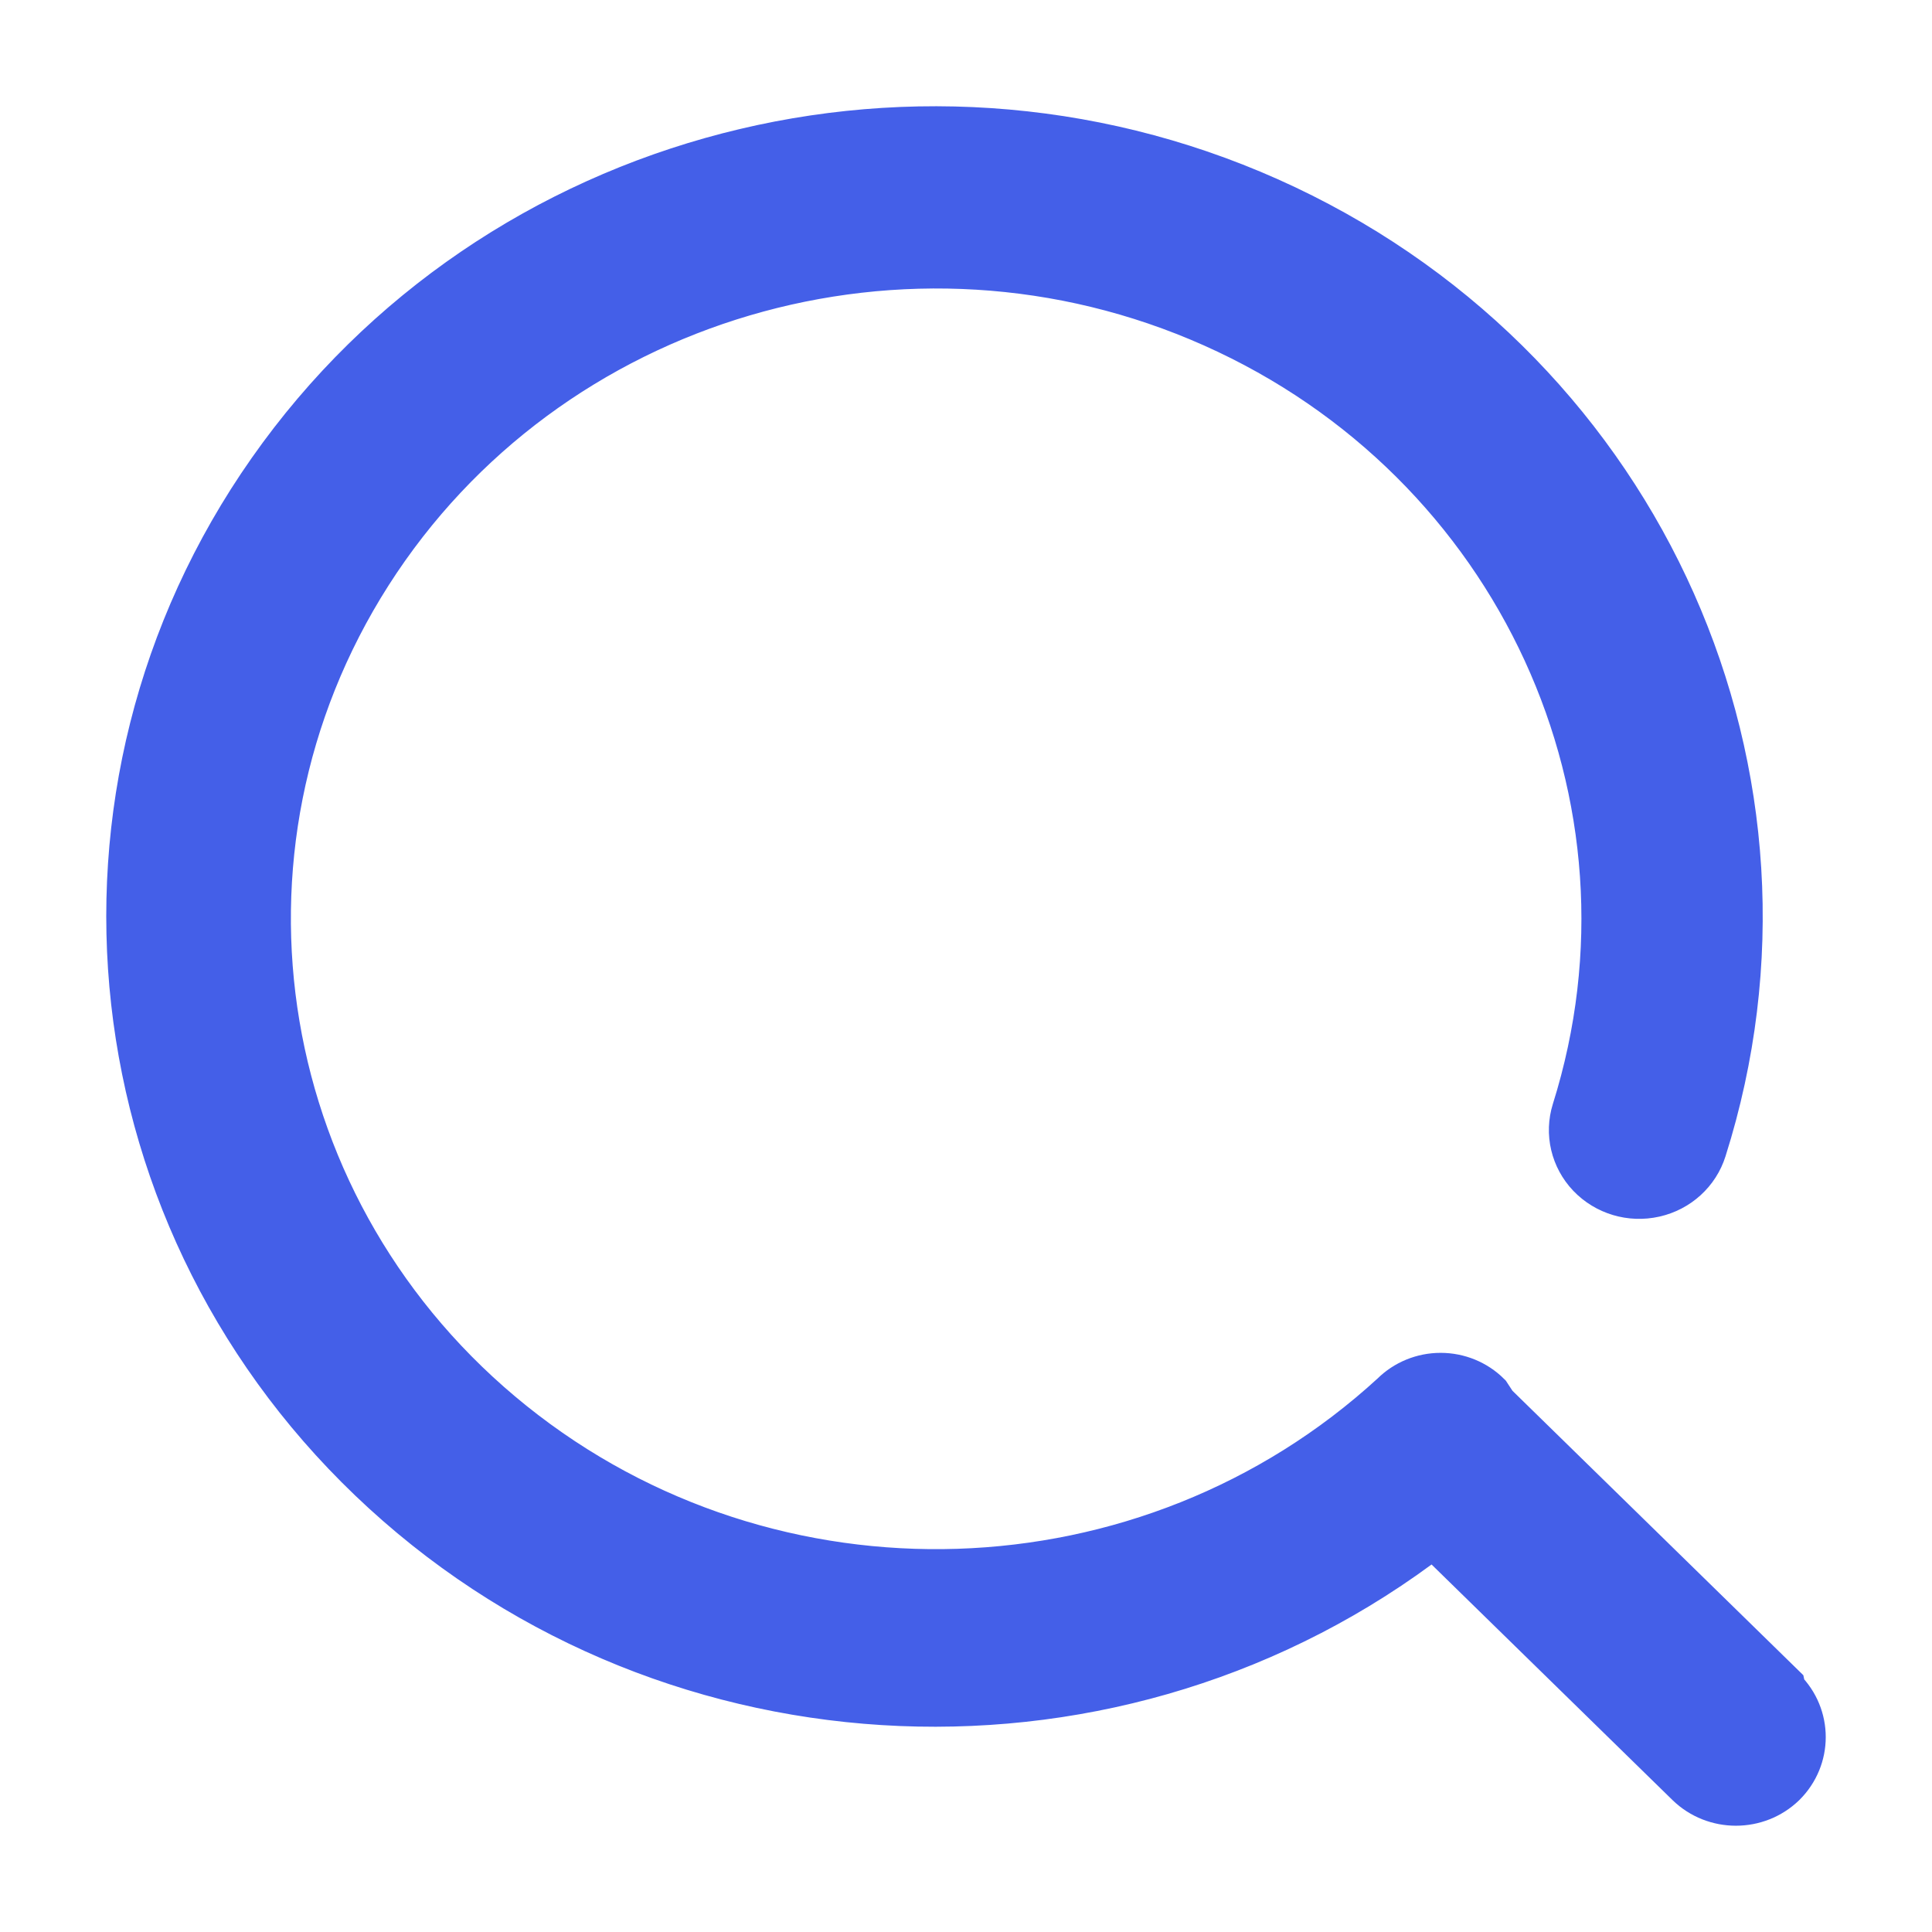 <svg xmlns="http://www.w3.org/2000/svg" width="30" height="30" viewBox="0 0 30 30" fill="none"><path d="M27.682 26.189L23.214 21.82L23.109 21.66C22.914 21.466 22.648 21.357 22.37 21.357C22.092 21.357 21.826 21.466 21.631 21.66C17.833 25.144 11.982 25.334 7.957 22.103C3.932 18.872 2.982 13.223 5.738 8.903C8.494 4.583 14.101 2.932 18.839 5.045C23.577 7.158 25.977 12.379 24.447 17.246C24.337 17.598 24.427 17.98 24.683 18.249C24.94 18.518 25.323 18.633 25.69 18.55C26.056 18.468 26.35 18.201 26.46 17.849C28.289 12.073 25.527 5.858 19.961 3.223C14.395 0.589 7.695 2.326 4.196 7.311C0.696 12.296 1.448 19.033 5.964 23.163C10.479 27.294 17.405 27.579 22.259 23.833L26.216 27.702C26.625 28.099 27.285 28.099 27.694 27.702C28.102 27.298 28.102 26.649 27.694 26.245L27.682 26.189Z" fill="#445FE8" stroke="#445FE8" stroke-width="0.7"></path></svg>